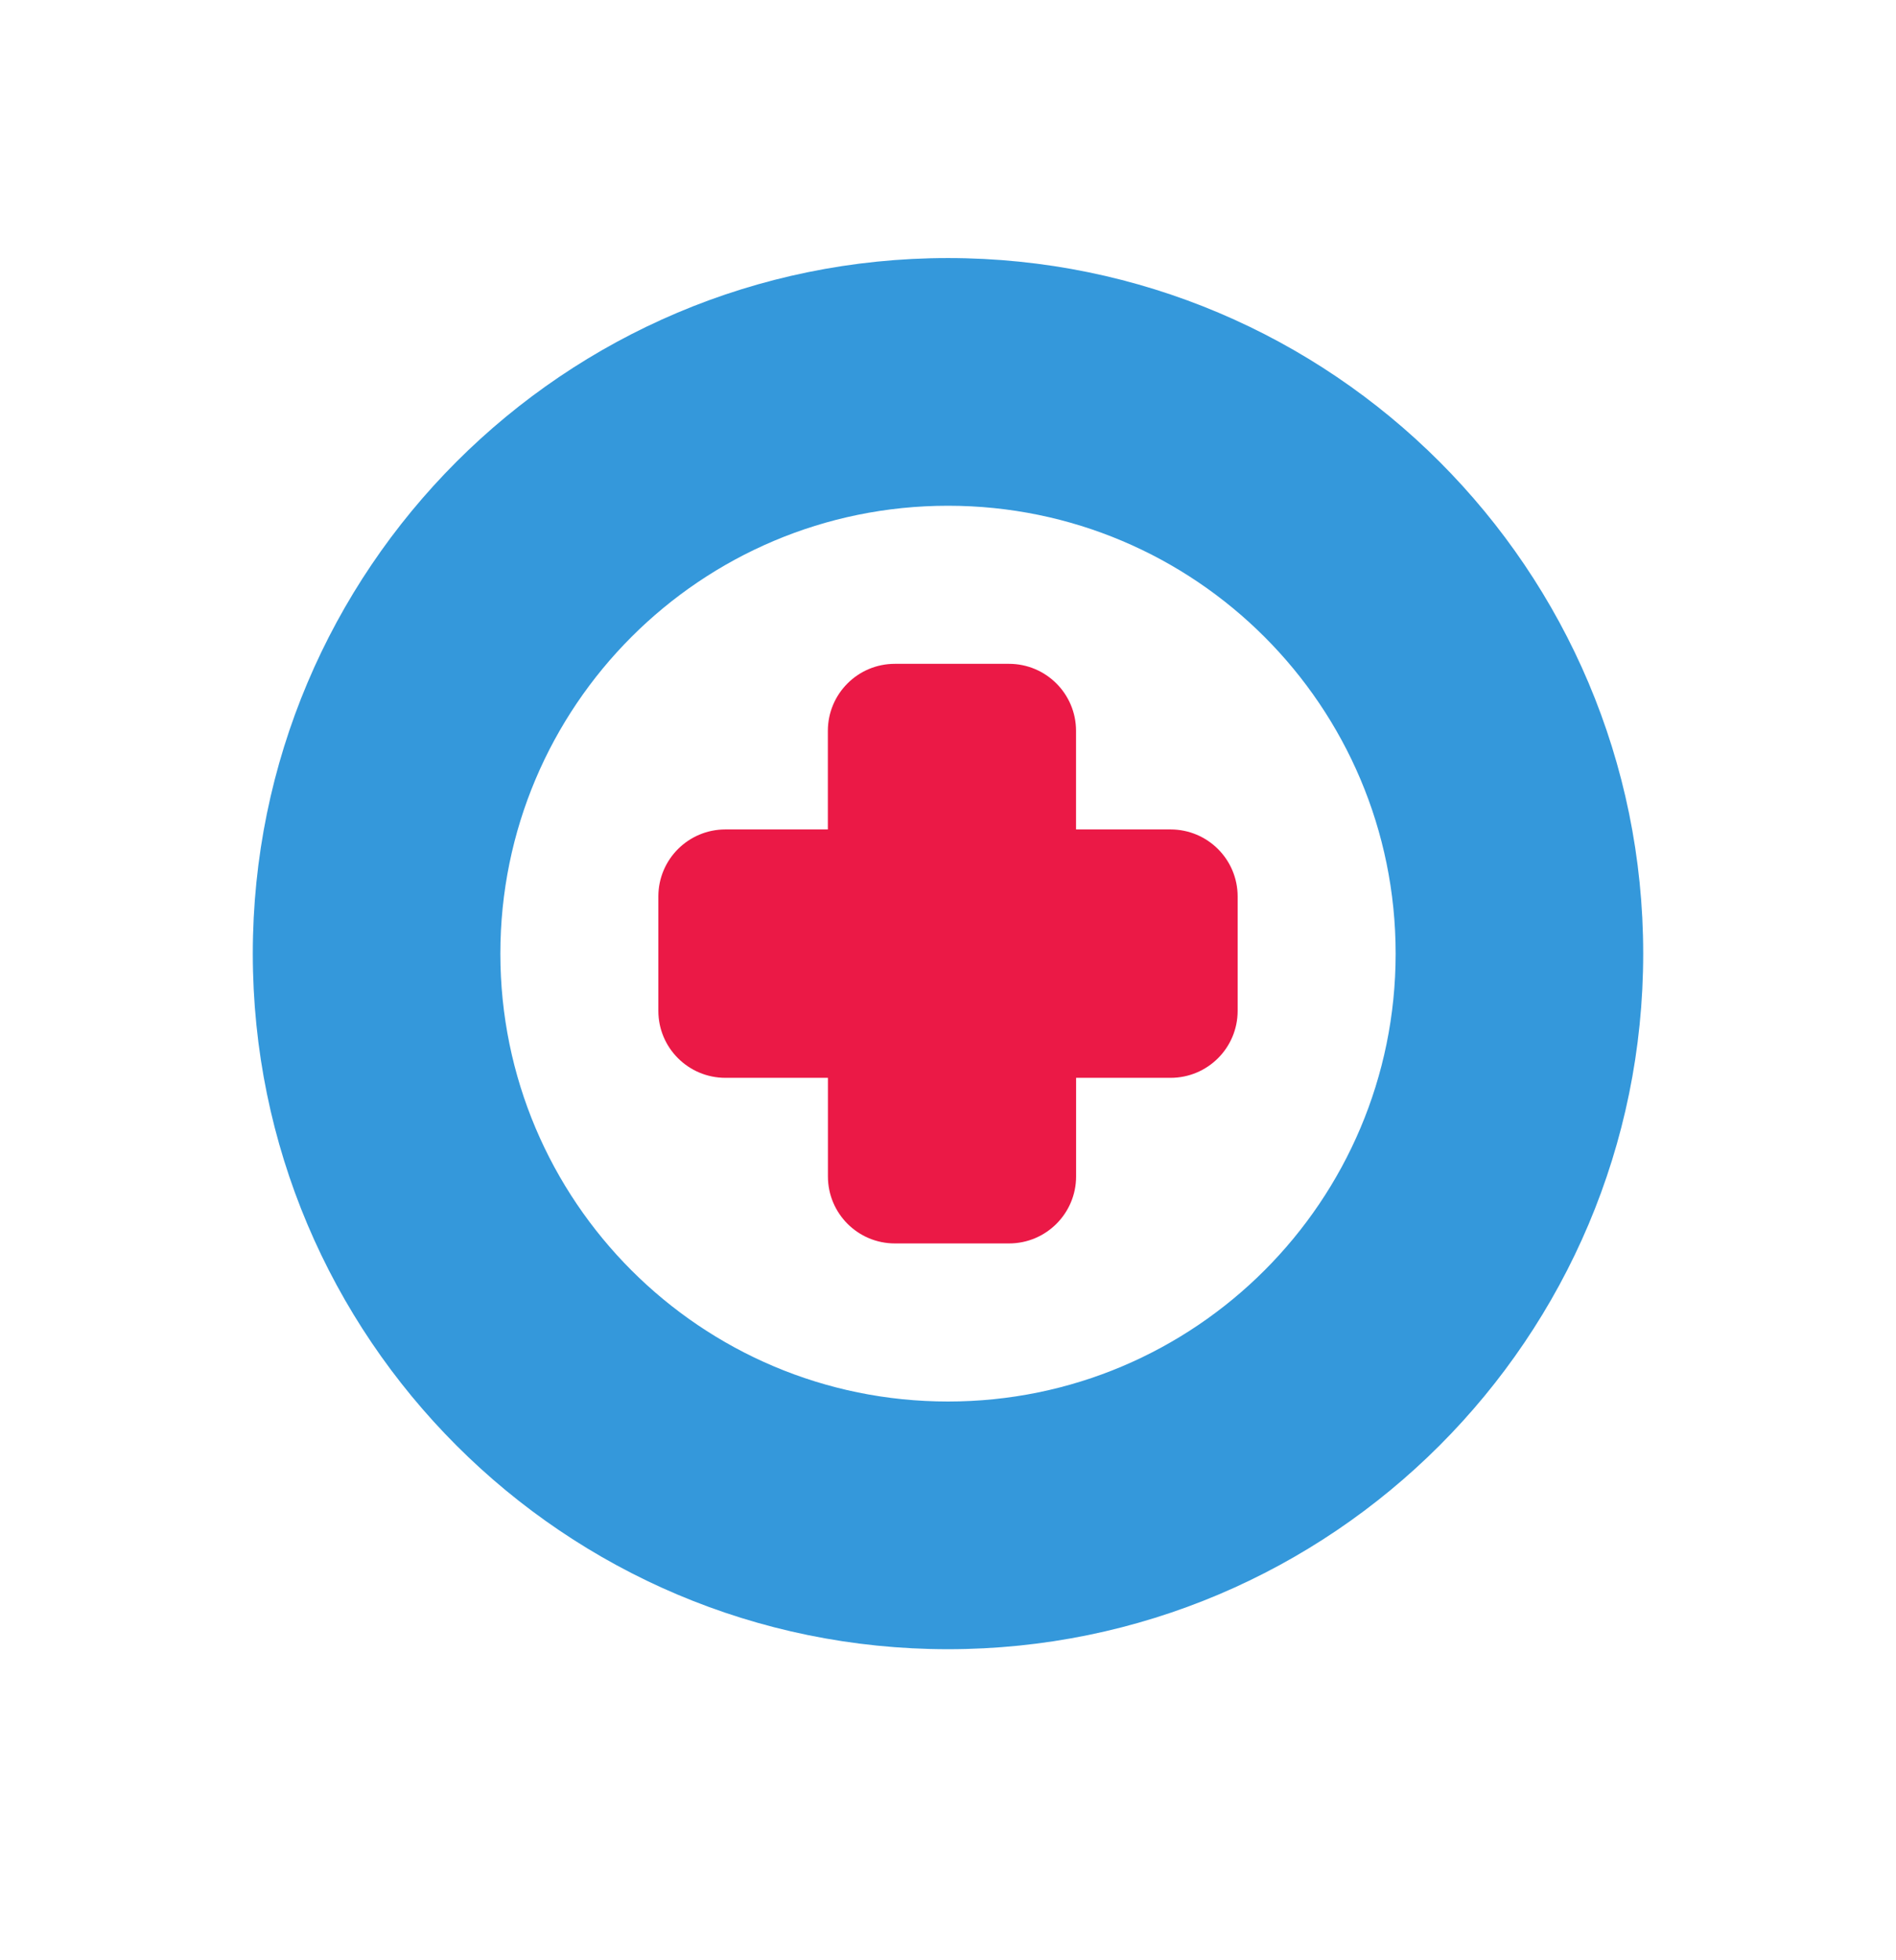 <svg width="30" height="31" viewBox="0 0 30 31" fill="none" xmlns="http://www.w3.org/2000/svg">
<path d="M26 15.081C26 21.156 21.075 26.081 15 26.081C8.925 26.081 4 21.156 4 15.081C4 9.006 8.925 4.081 15 4.081C21.075 4.081 26 9.006 26 15.081ZM7.917 15.081C7.917 18.993 11.088 22.164 15 22.164C18.912 22.164 22.083 18.993 22.083 15.081C22.083 11.169 18.912 7.998 15 7.998C11.088 7.998 7.917 11.169 7.917 15.081Z" fill="#3498DB"/>
<path d="M19.583 14.177V15.986C19.583 16.571 19.108 17.045 18.522 17.045H17.027V18.604C17.027 19.189 16.552 19.664 15.966 19.664H14.16C13.574 19.664 13.1 19.19 13.1 18.604V17.045H11.478C10.892 17.045 10.417 16.571 10.417 15.986V14.177C10.417 13.591 10.892 13.117 11.478 13.117H13.099V11.558C13.099 10.973 13.573 10.498 14.159 10.498H15.965C16.551 10.498 17.026 10.973 17.026 11.558V13.117H18.521C19.108 13.117 19.583 13.591 19.583 14.177Z" fill="#EB1946"/>
</svg>
